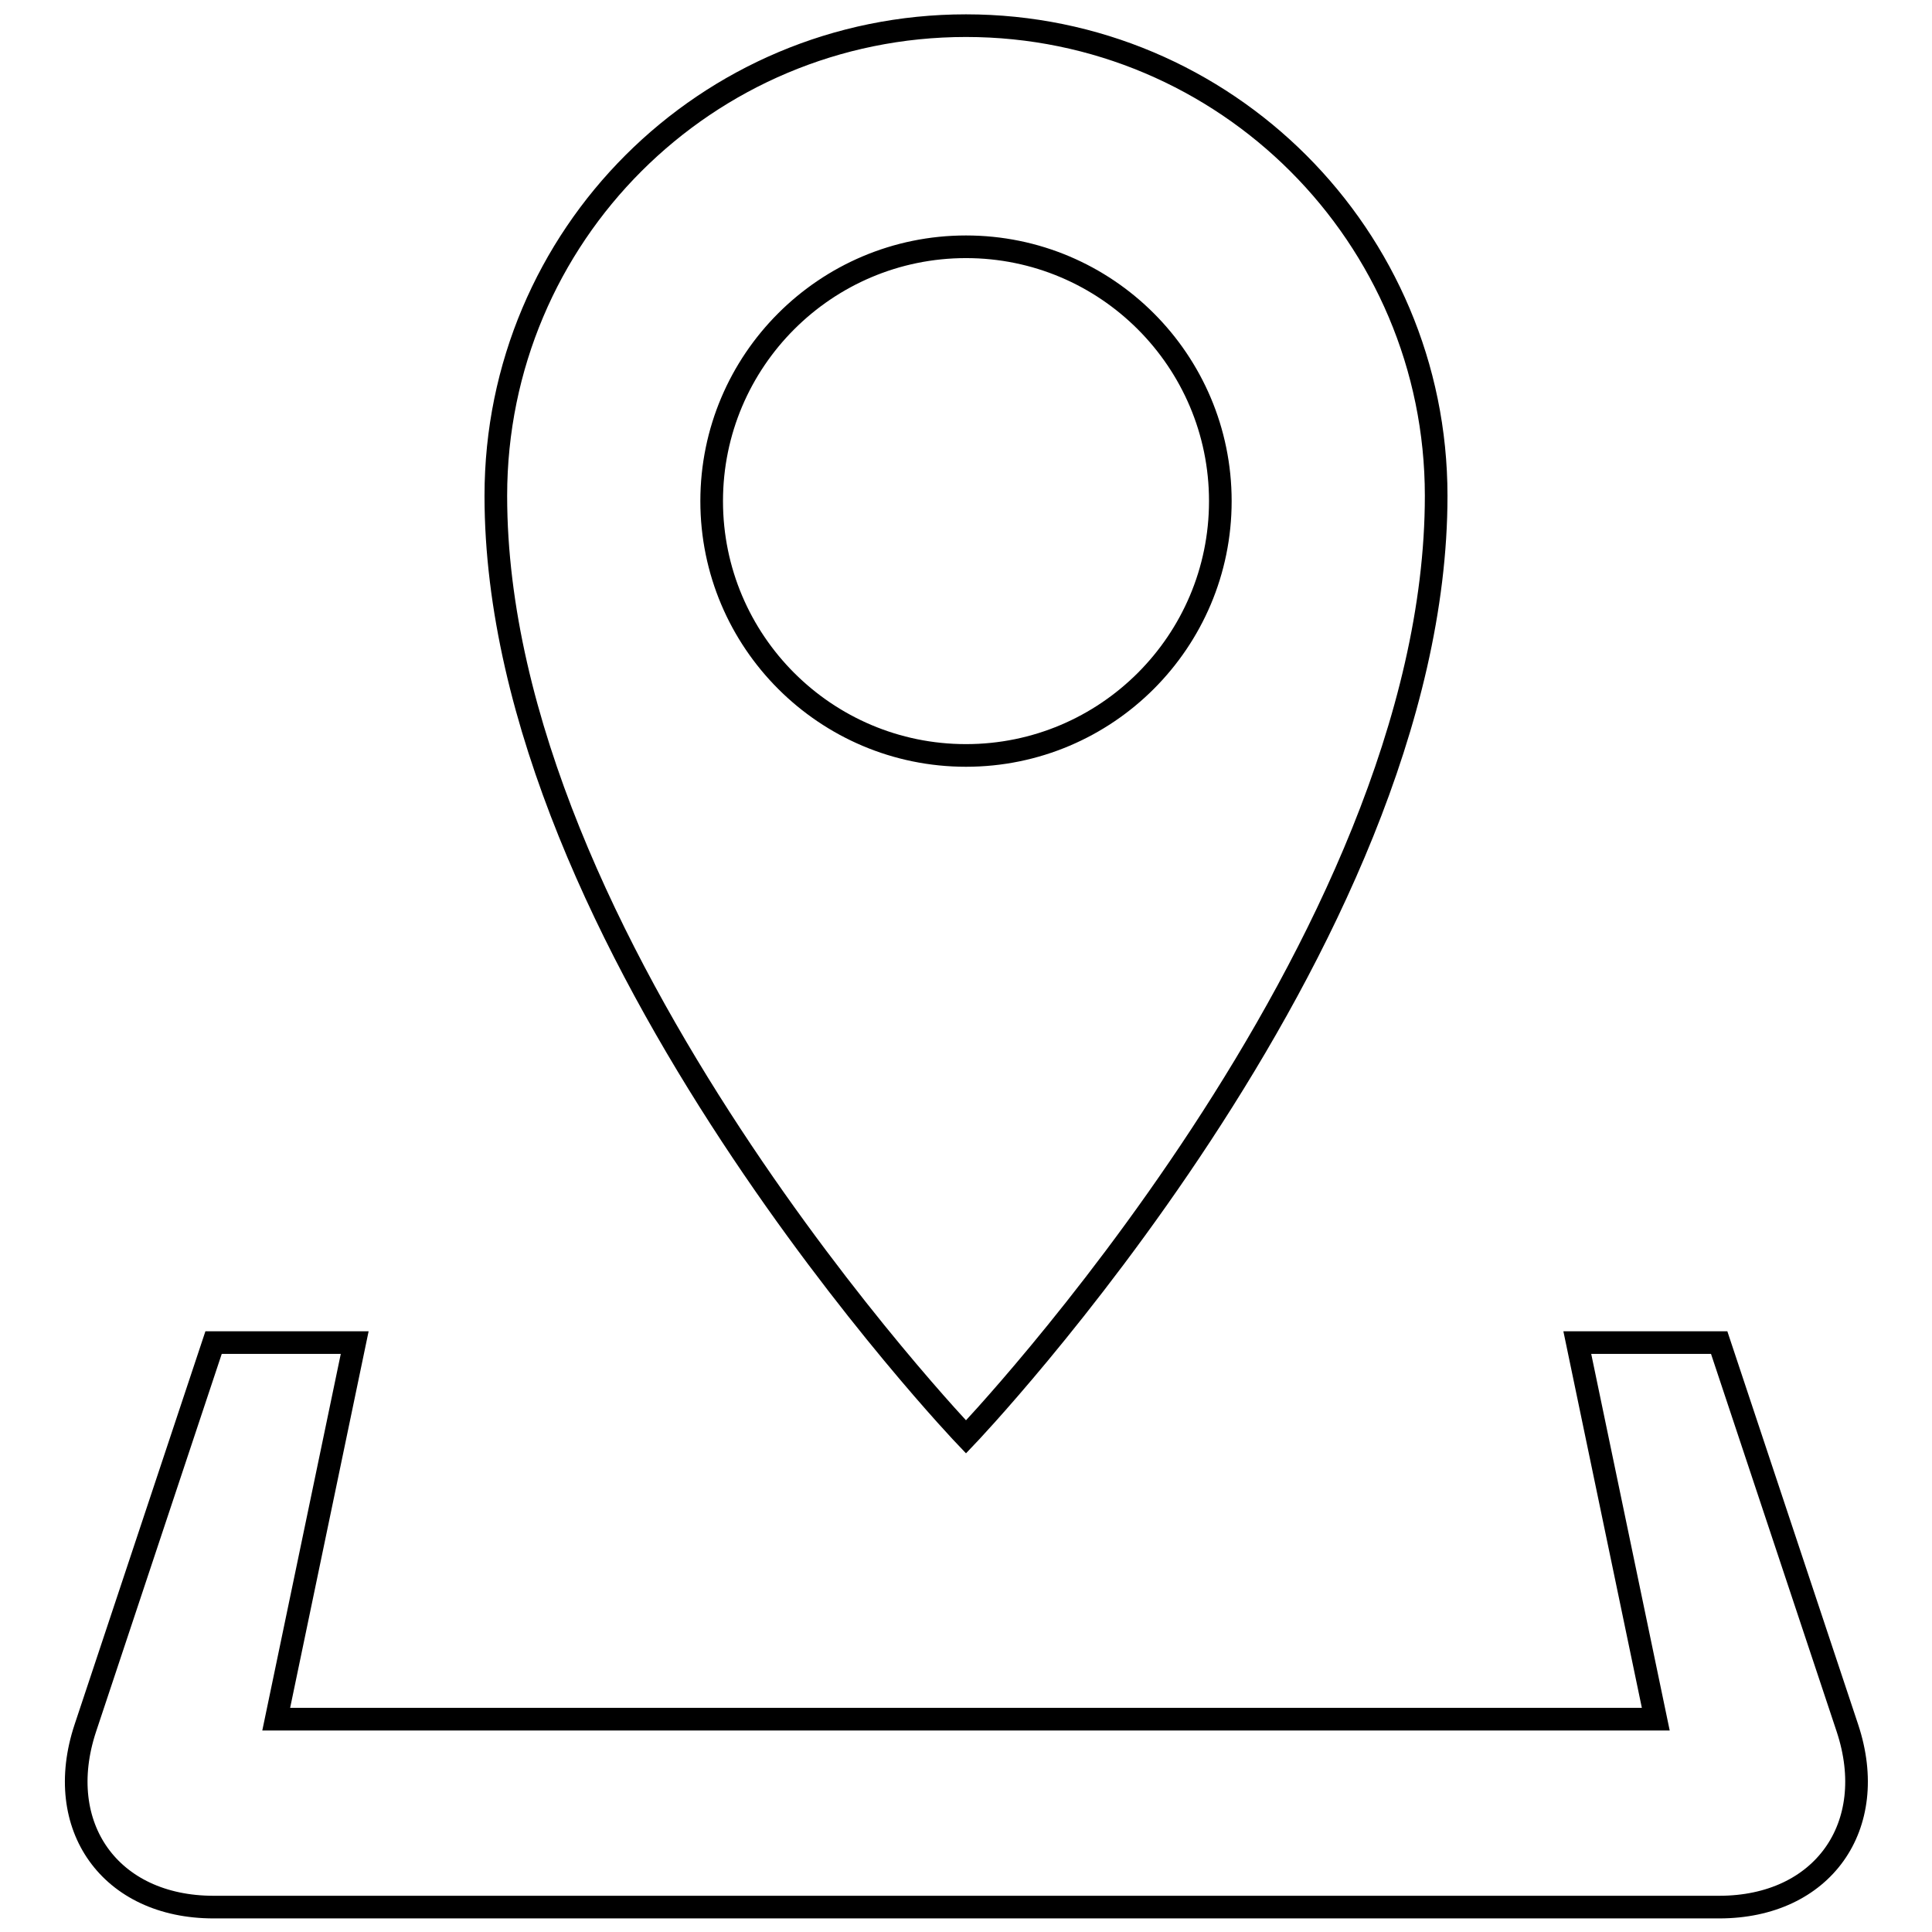 <?xml version="1.0" encoding="utf-8"?>
<!-- Svg Vector Icons : http://www.onlinewebfonts.com/icon -->
<!DOCTYPE svg PUBLIC "-//W3C//DTD SVG 1.1//EN" "http://www.w3.org/Graphics/SVG/1.1/DTD/svg11.dtd">
<svg version="1.1" xmlns="http://www.w3.org/2000/svg" xmlns:xlink="http://www.w3.org/1999/xlink" x="0px" y="0px" viewBox="0 0 256 256" enable-background="new 0 0 256 256" xml:space="preserve">
<g><g><path stroke-width="3" fill-opacity="0" stroke="#000000"  d="M244.8,229l-17-51.1H209l10.4,49.9H36.6L47,177.9H28.3l-17,51.1c-4.3,13,3.3,23.7,17,23.7h199.5C241.5,252.7,249.1,242,244.8,229L244.8,229z M190.3,65.7c0-34.4-27.9-62.3-62.3-62.3S65.7,31.2,65.7,65.7c0,59.5,62.3,124.7,62.3,124.7S190.3,125.2,190.3,65.7z M94.3,66.4c0-18.6,15.1-33.7,33.7-33.7c18.6,0,33.7,15.1,33.7,33.7s-15.1,33.7-33.7,33.7C109.4,100.1,94.3,85,94.3,66.4z"/></g></g>
</svg>